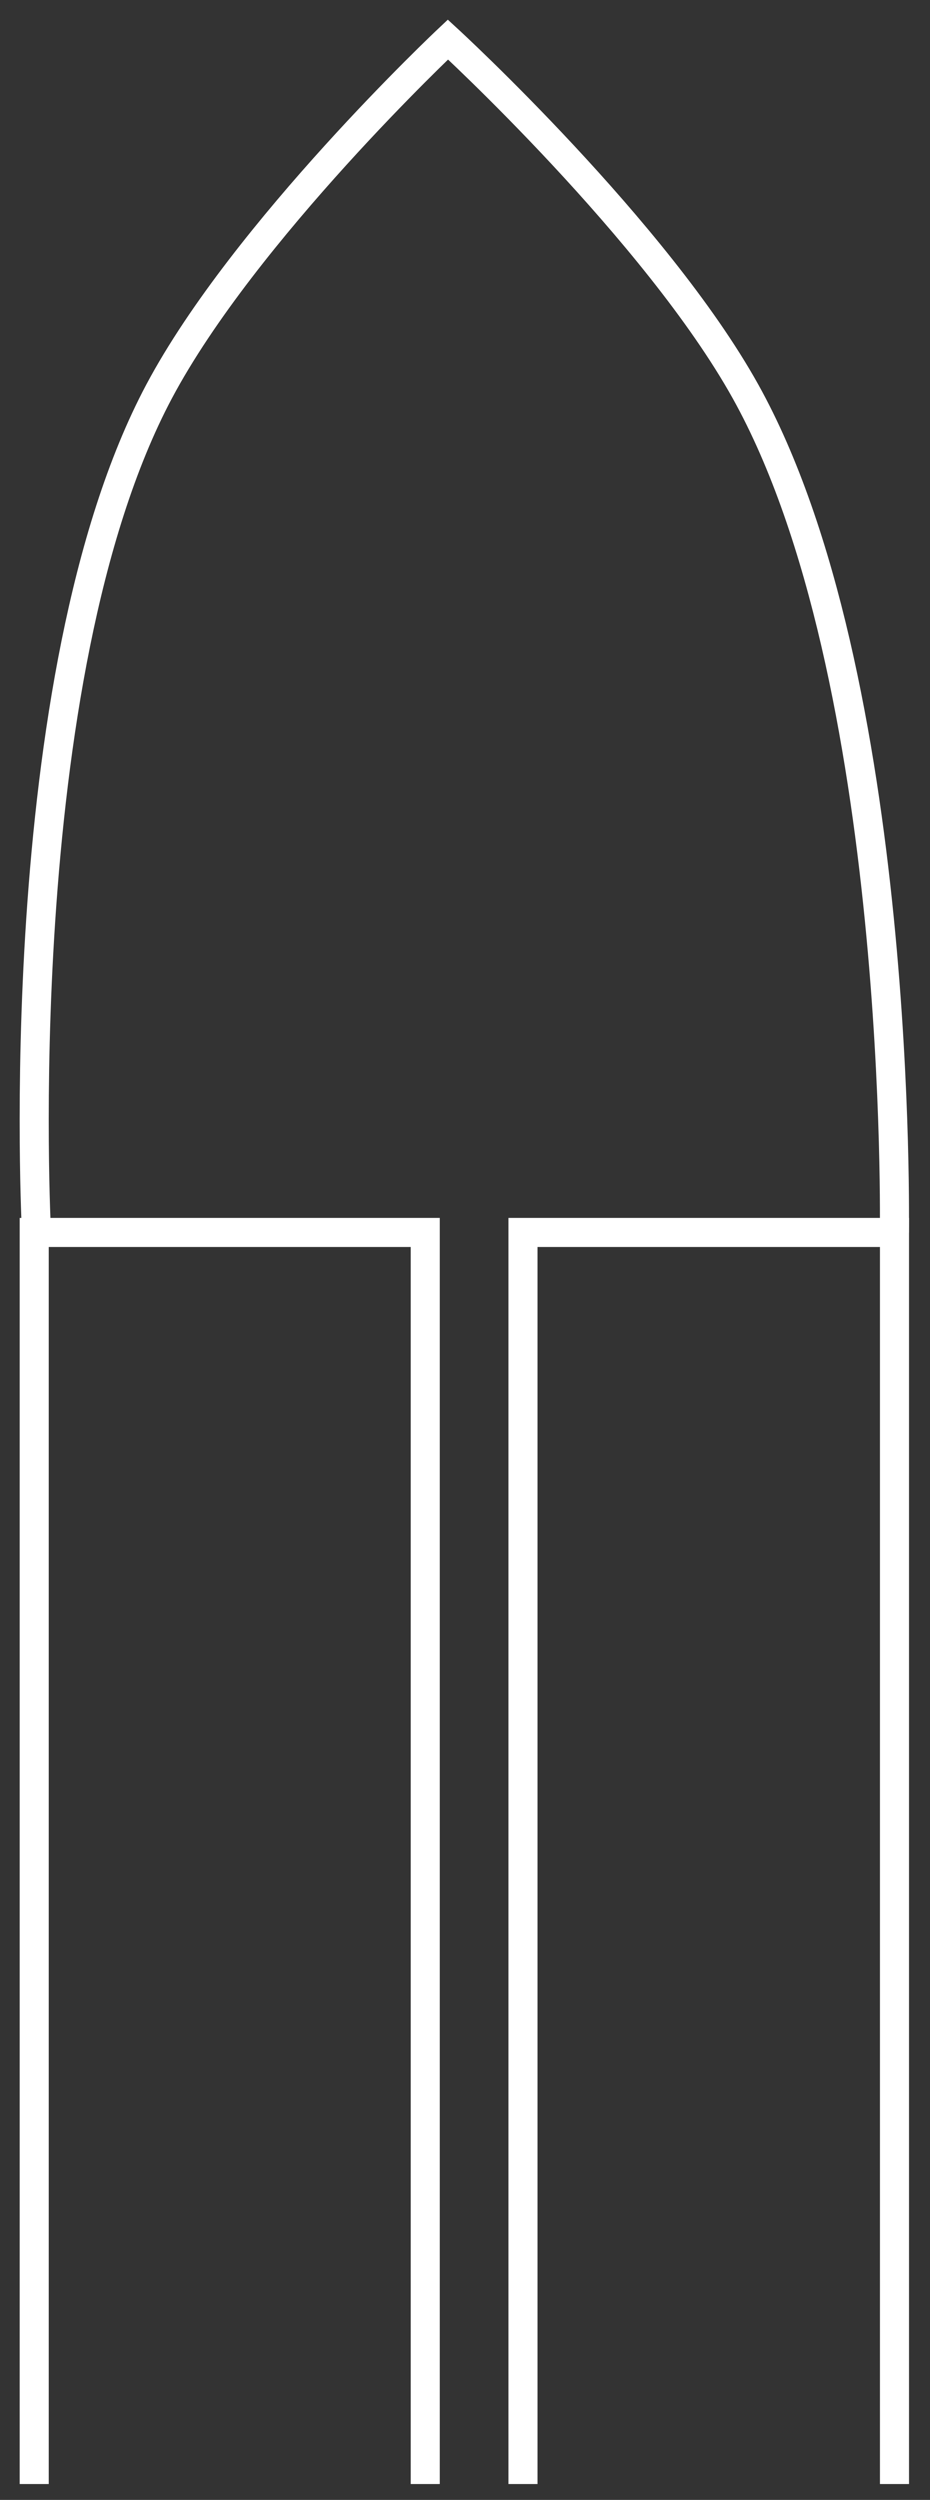 <?xml version="1.0" encoding="UTF-8"?> <svg xmlns="http://www.w3.org/2000/svg" width="32" height="86" viewBox="0 0 32 86" fill="none"><rect x="0" y="0" width="32" height="86" fill="#333333" stroke="none"/> <path d="M1.177 85.454V42.398H14.632V85.454" stroke="white"></path> <path d="M17.995 85.454V42.398H30.778V85.454" stroke="white"></path> <path d="M1.256 42.398C1.256 42.398 0.242 23.313 5.473 13.47C8.405 7.953 15.413 1.36 15.413 1.36C15.413 1.36 22.579 7.945 25.654 13.47C31.096 23.251 30.774 42.398 30.774 42.398" stroke="white"></path> </svg> 